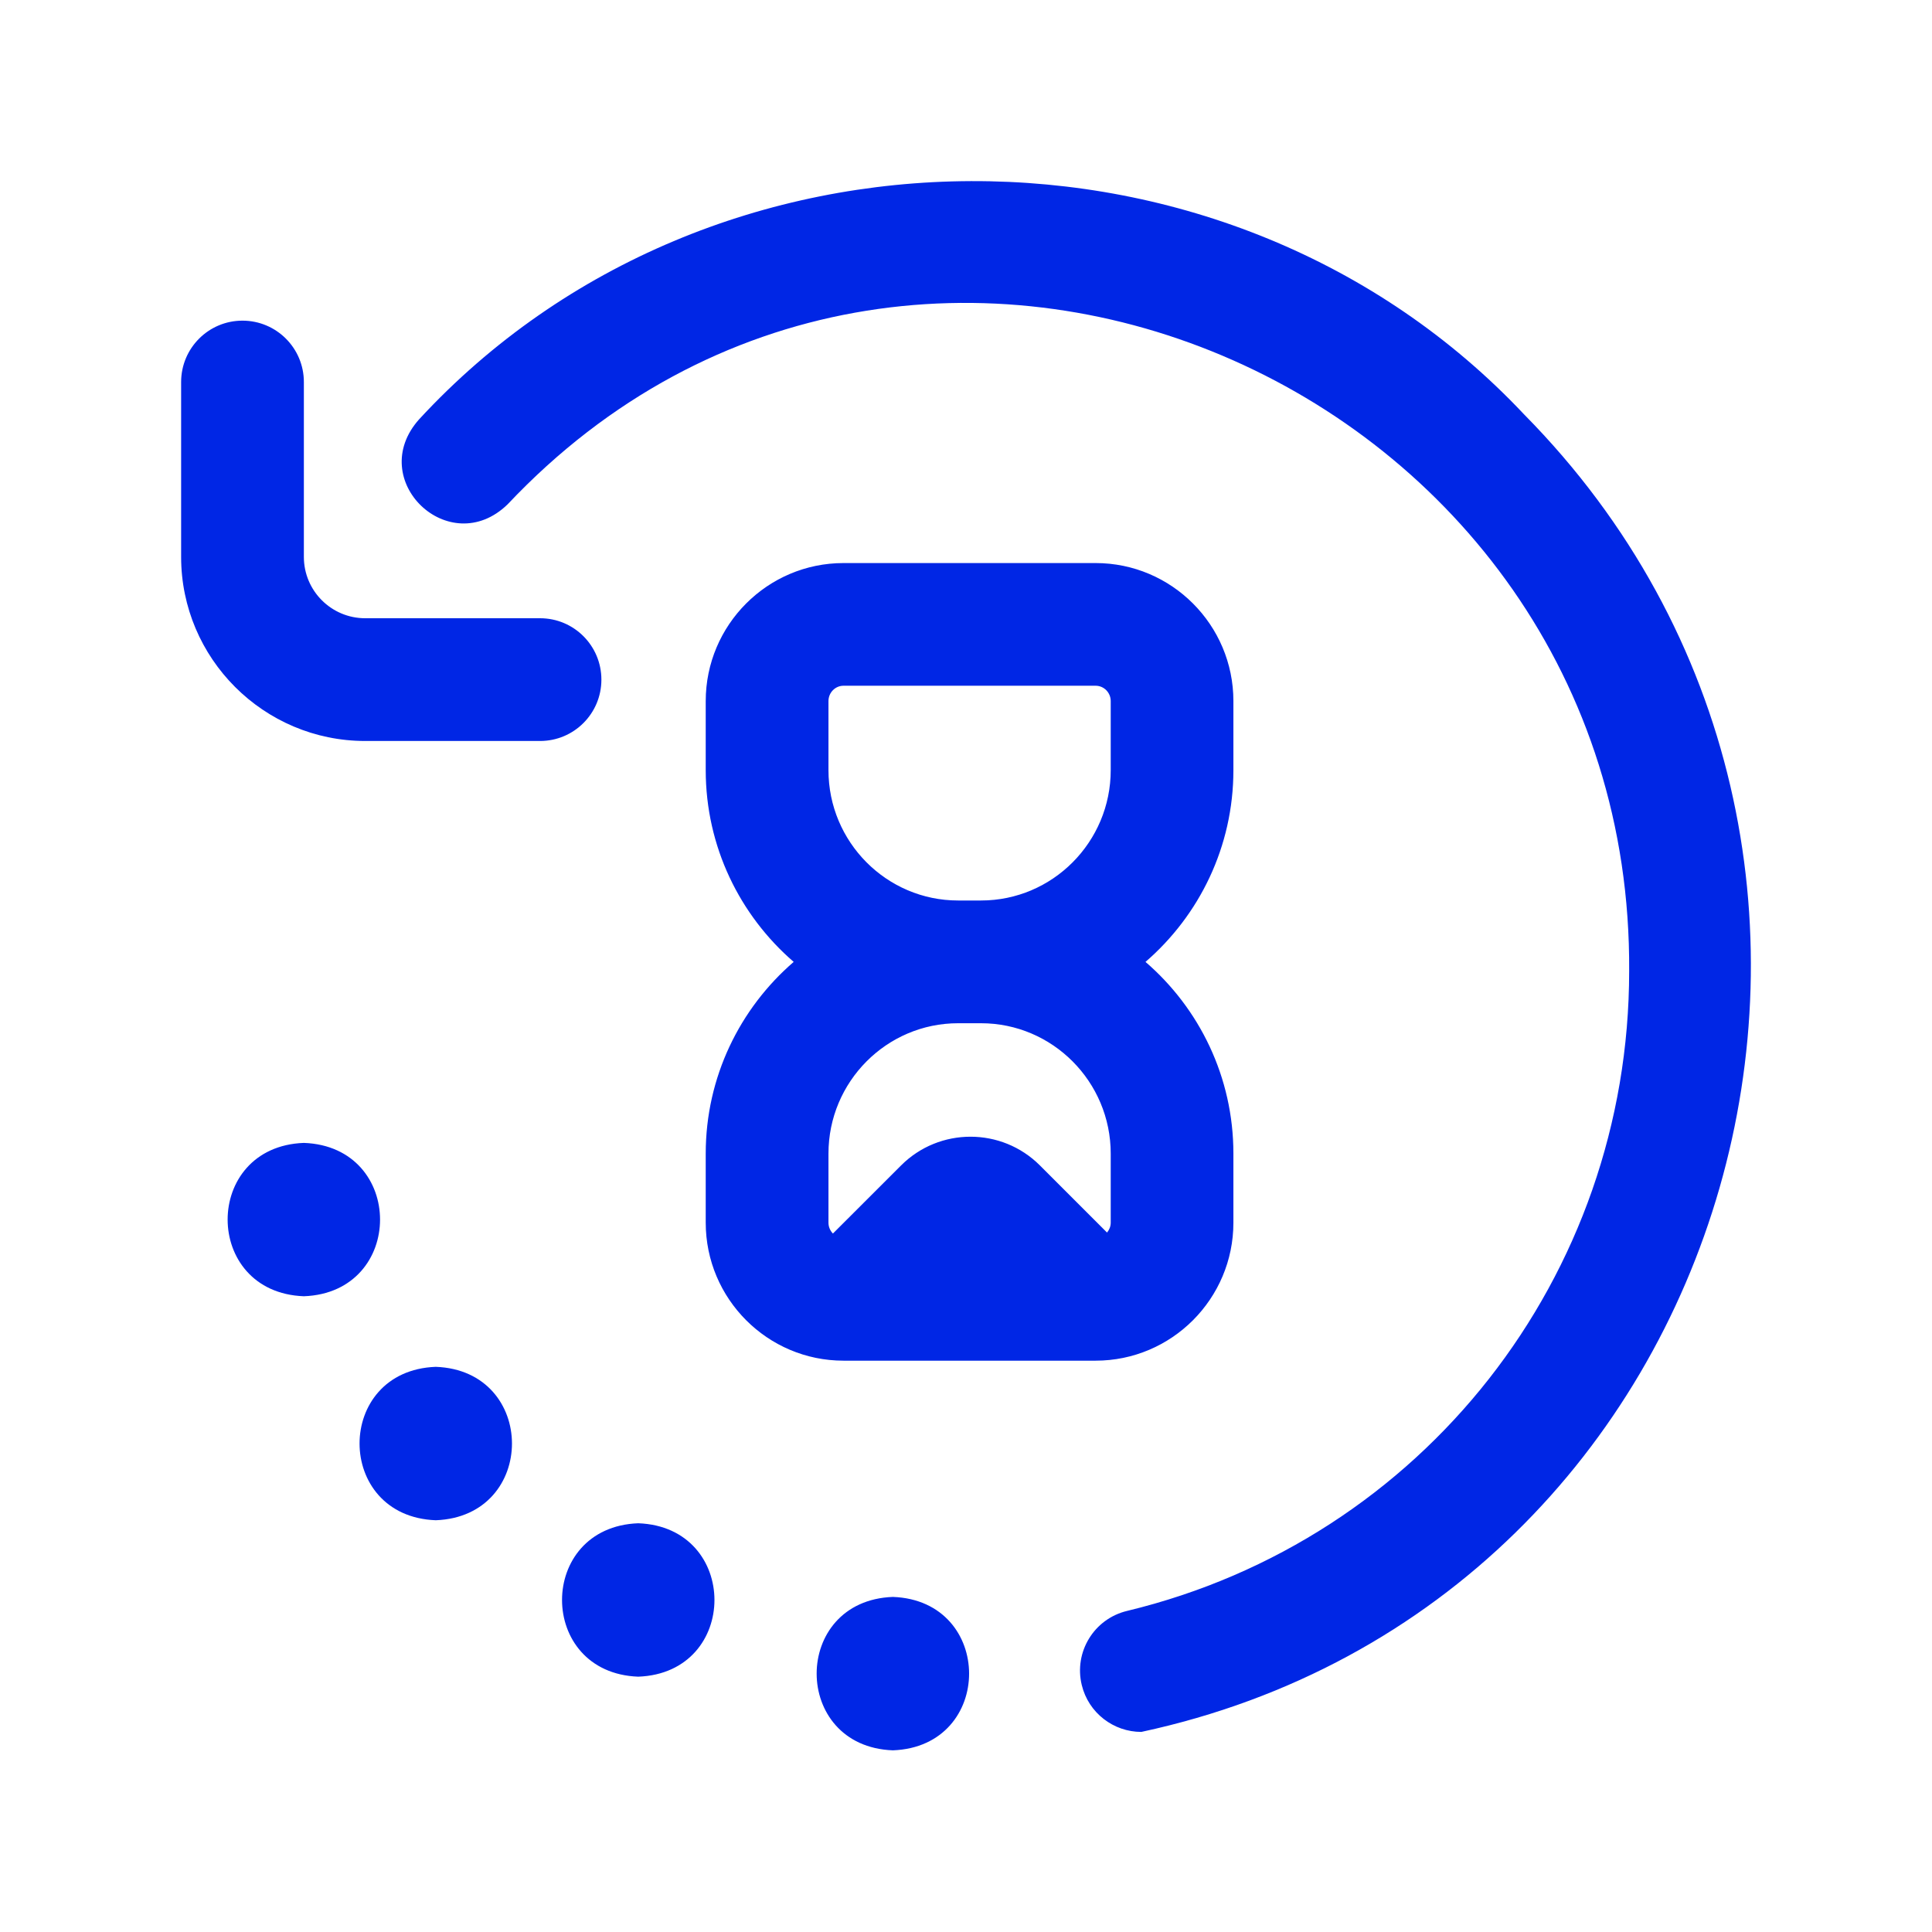 <svg width="32" height="32" viewBox="0 0 32 32" fill="none" xmlns="http://www.w3.org/2000/svg">
<path d="M18.904 28.686C18.445 28.686 18.029 28.373 17.917 27.908C17.785 27.362 18.121 26.813 18.667 26.682C23.564 25.502 26.984 21.143 26.984 16.083C27.047 6.356 15.147 1.207 8.407 8.354C7.443 9.289 6.042 7.95 6.943 6.944C11.78 1.705 20.378 1.692 25.244 6.864C32.367 14.076 28.865 26.544 18.904 28.686ZM9.961 11.257C9.961 10.695 9.507 10.24 8.945 10.24H6.049C5.488 10.24 5.033 9.785 5.033 9.224V6.328C5.033 5.766 4.578 5.311 4.016 5.311C3.455 5.311 3 5.766 3 6.328V9.224C3 10.905 4.368 12.273 6.049 12.273H8.945C9.507 12.273 9.961 11.818 9.961 11.257ZM5.033 18.93C3.349 18.992 3.35 21.408 5.033 21.47C6.716 21.408 6.715 18.991 5.033 18.93ZM7.218 22.639C5.534 22.701 5.535 25.118 7.218 25.18C8.901 25.117 8.9 22.701 7.218 22.639ZM10.571 25.23C8.888 25.293 8.889 27.709 10.571 27.771C12.255 27.709 12.254 25.292 10.571 25.23ZM14.789 26.45C13.105 26.512 13.106 28.929 14.789 28.991C16.473 28.928 16.471 26.512 14.789 26.45ZM20.429 12.756V11.612C20.429 10.351 19.405 9.326 18.147 9.326H13.971C12.713 9.326 11.689 10.351 11.689 11.612V12.756C11.689 14.024 12.255 15.162 13.146 15.932C12.255 16.701 11.689 17.839 11.689 19.107V20.251C11.689 21.512 12.713 22.537 13.971 22.537H18.147C19.405 22.537 20.429 21.512 20.429 20.251V19.107C20.429 17.839 19.864 16.701 18.973 15.932C19.864 15.162 20.429 14.024 20.429 12.756ZM18.397 19.107V20.251C18.397 20.314 18.373 20.37 18.336 20.415L17.224 19.303C16.59 18.669 15.559 18.669 14.925 19.303L13.796 20.431C13.75 20.385 13.722 20.321 13.722 20.251V19.107C13.722 17.917 14.685 16.948 15.869 16.948H16.249C17.433 16.948 18.397 17.917 18.397 19.107ZM15.869 14.915C14.685 14.915 13.722 13.947 13.722 12.756V11.612C13.722 11.472 13.834 11.358 13.971 11.358H18.147C18.285 11.358 18.397 11.472 18.397 11.612V12.756C18.397 13.947 17.433 14.915 16.249 14.915H15.869Z" fill="#0026E5"/>
</svg>
